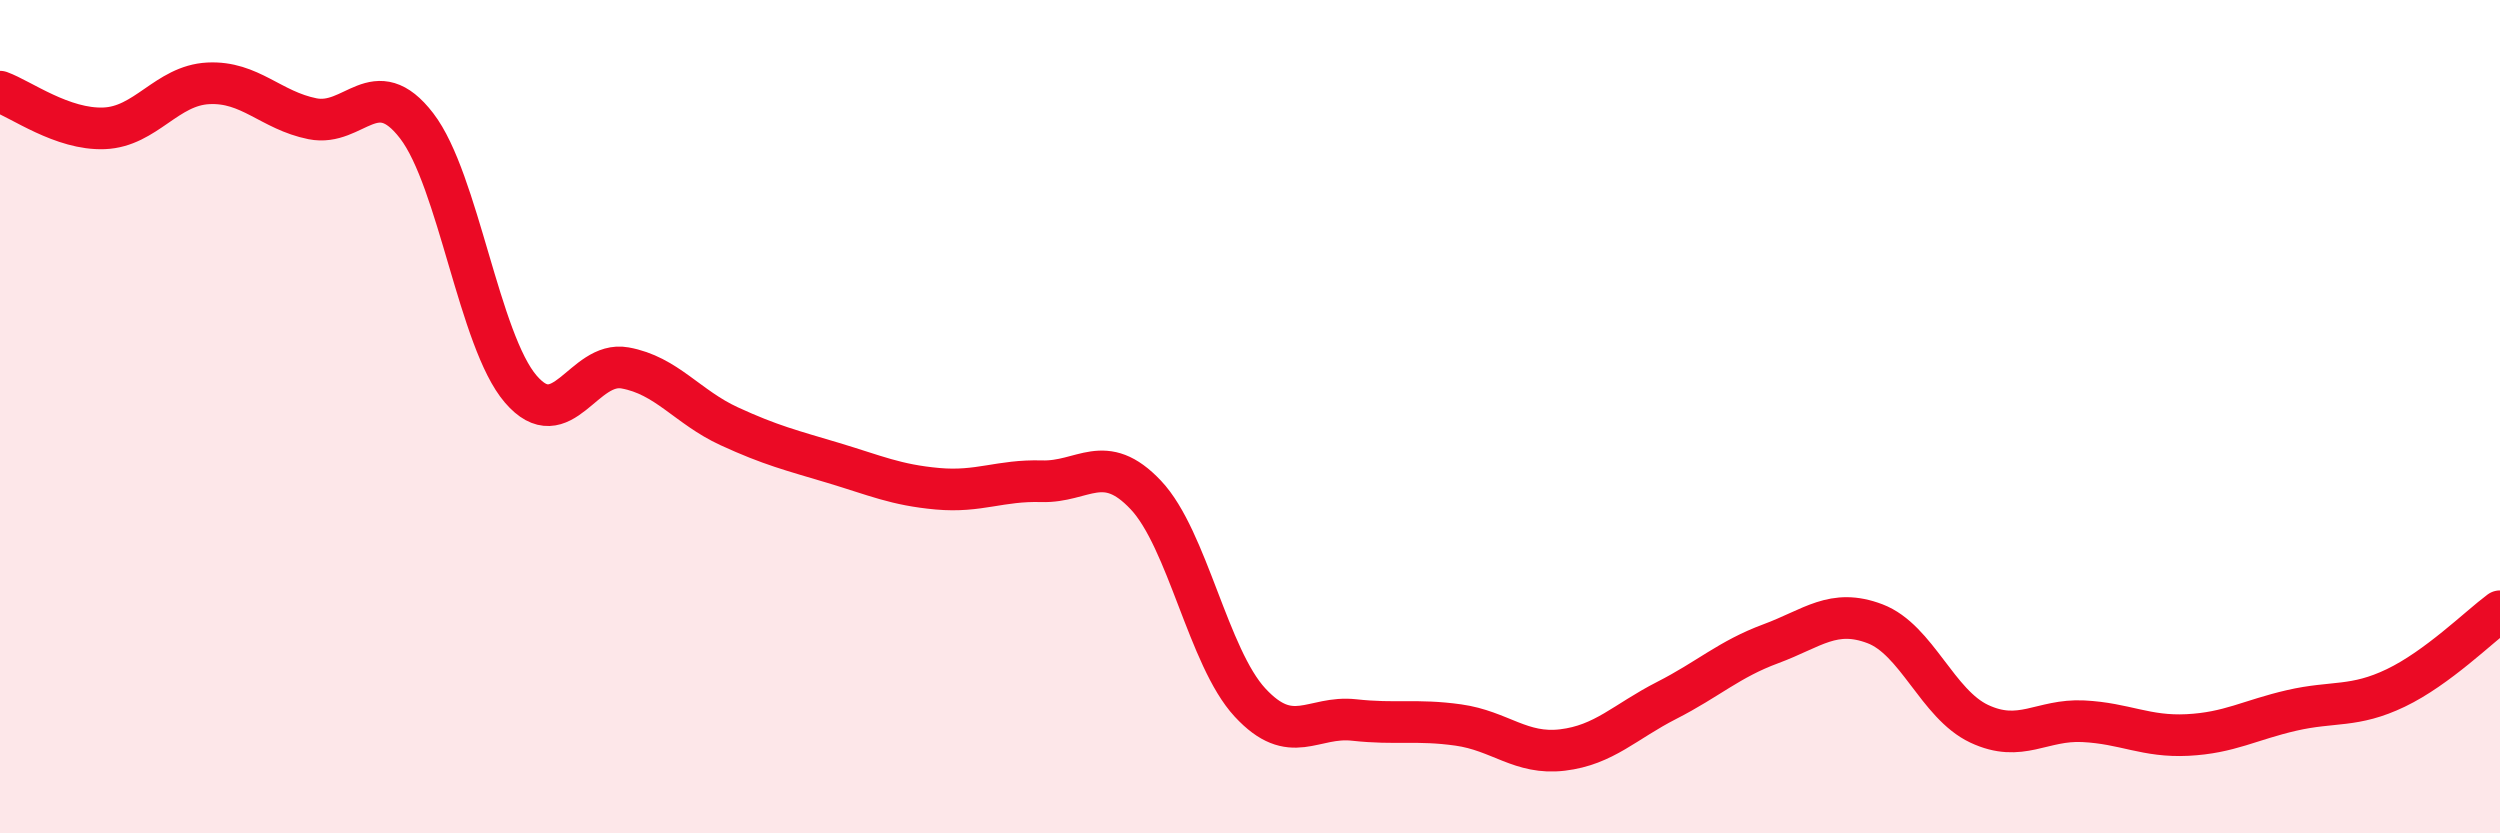 
    <svg width="60" height="20" viewBox="0 0 60 20" xmlns="http://www.w3.org/2000/svg">
      <path
        d="M 0,2.2 C 0.5,2.38 1.5,3.12 2.5,3.08 C 3.5,3.04 4,2.05 5,2 C 6,1.95 6.5,2.65 7.5,2.85 C 8.5,3.05 9,1.72 10,3.02 C 11,4.32 11.5,8.18 12.5,9.34 C 13.5,10.5 14,8.65 15,8.83 C 16,9.01 16.5,9.77 17.5,10.23 C 18.5,10.69 19,10.81 20,11.11 C 21,11.41 21.5,11.64 22.5,11.73 C 23.5,11.82 24,11.52 25,11.55 C 26,11.58 26.5,10.82 27.5,11.88 C 28.5,12.94 29,15.78 30,16.86 C 31,17.94 31.5,17.17 32.5,17.28 C 33.5,17.39 34,17.26 35,17.4 C 36,17.54 36.5,18.12 37.5,18 C 38.5,17.88 39,17.32 40,16.81 C 41,16.3 41.5,15.82 42.5,15.45 C 43.5,15.08 44,14.59 45,14.97 C 46,15.35 46.5,16.9 47.5,17.37 C 48.5,17.84 49,17.26 50,17.31 C 51,17.36 51.5,17.69 52.5,17.64 C 53.5,17.59 54,17.28 55,17.05 C 56,16.82 56.5,16.99 57.5,16.51 C 58.5,16.03 59.5,15.04 60,14.67L60 20L0 20Z"
        fill="#EB0A25"
        opacity="0.1"
        stroke-linecap="round"
        stroke-linejoin="round"
      />
      <path
        d="M 0,2.2 C 0.5,2.38 1.5,3.12 2.5,3.08 C 3.5,3.04 4,2.05 5,2 C 6,1.95 6.5,2.65 7.5,2.85 C 8.5,3.05 9,1.72 10,3.02 C 11,4.32 11.5,8.18 12.5,9.34 C 13.5,10.5 14,8.65 15,8.83 C 16,9.01 16.5,9.77 17.5,10.23 C 18.5,10.69 19,10.81 20,11.11 C 21,11.41 21.5,11.64 22.5,11.73 C 23.5,11.82 24,11.52 25,11.55 C 26,11.58 26.5,10.82 27.5,11.88 C 28.5,12.94 29,15.78 30,16.86 C 31,17.94 31.5,17.17 32.5,17.28 C 33.5,17.39 34,17.26 35,17.4 C 36,17.54 36.5,18.12 37.5,18 C 38.5,17.88 39,17.32 40,16.81 C 41,16.3 41.5,15.82 42.5,15.45 C 43.5,15.08 44,14.59 45,14.97 C 46,15.35 46.5,16.9 47.5,17.37 C 48.5,17.84 49,17.26 50,17.31 C 51,17.36 51.5,17.69 52.5,17.64 C 53.5,17.59 54,17.28 55,17.05 C 56,16.82 56.5,16.99 57.5,16.51 C 58.5,16.03 59.5,15.04 60,14.67"
        stroke="#EB0A25"
        stroke-width="1"
        fill="none"
        stroke-linecap="round"
        stroke-linejoin="round"
      />
    </svg>
  